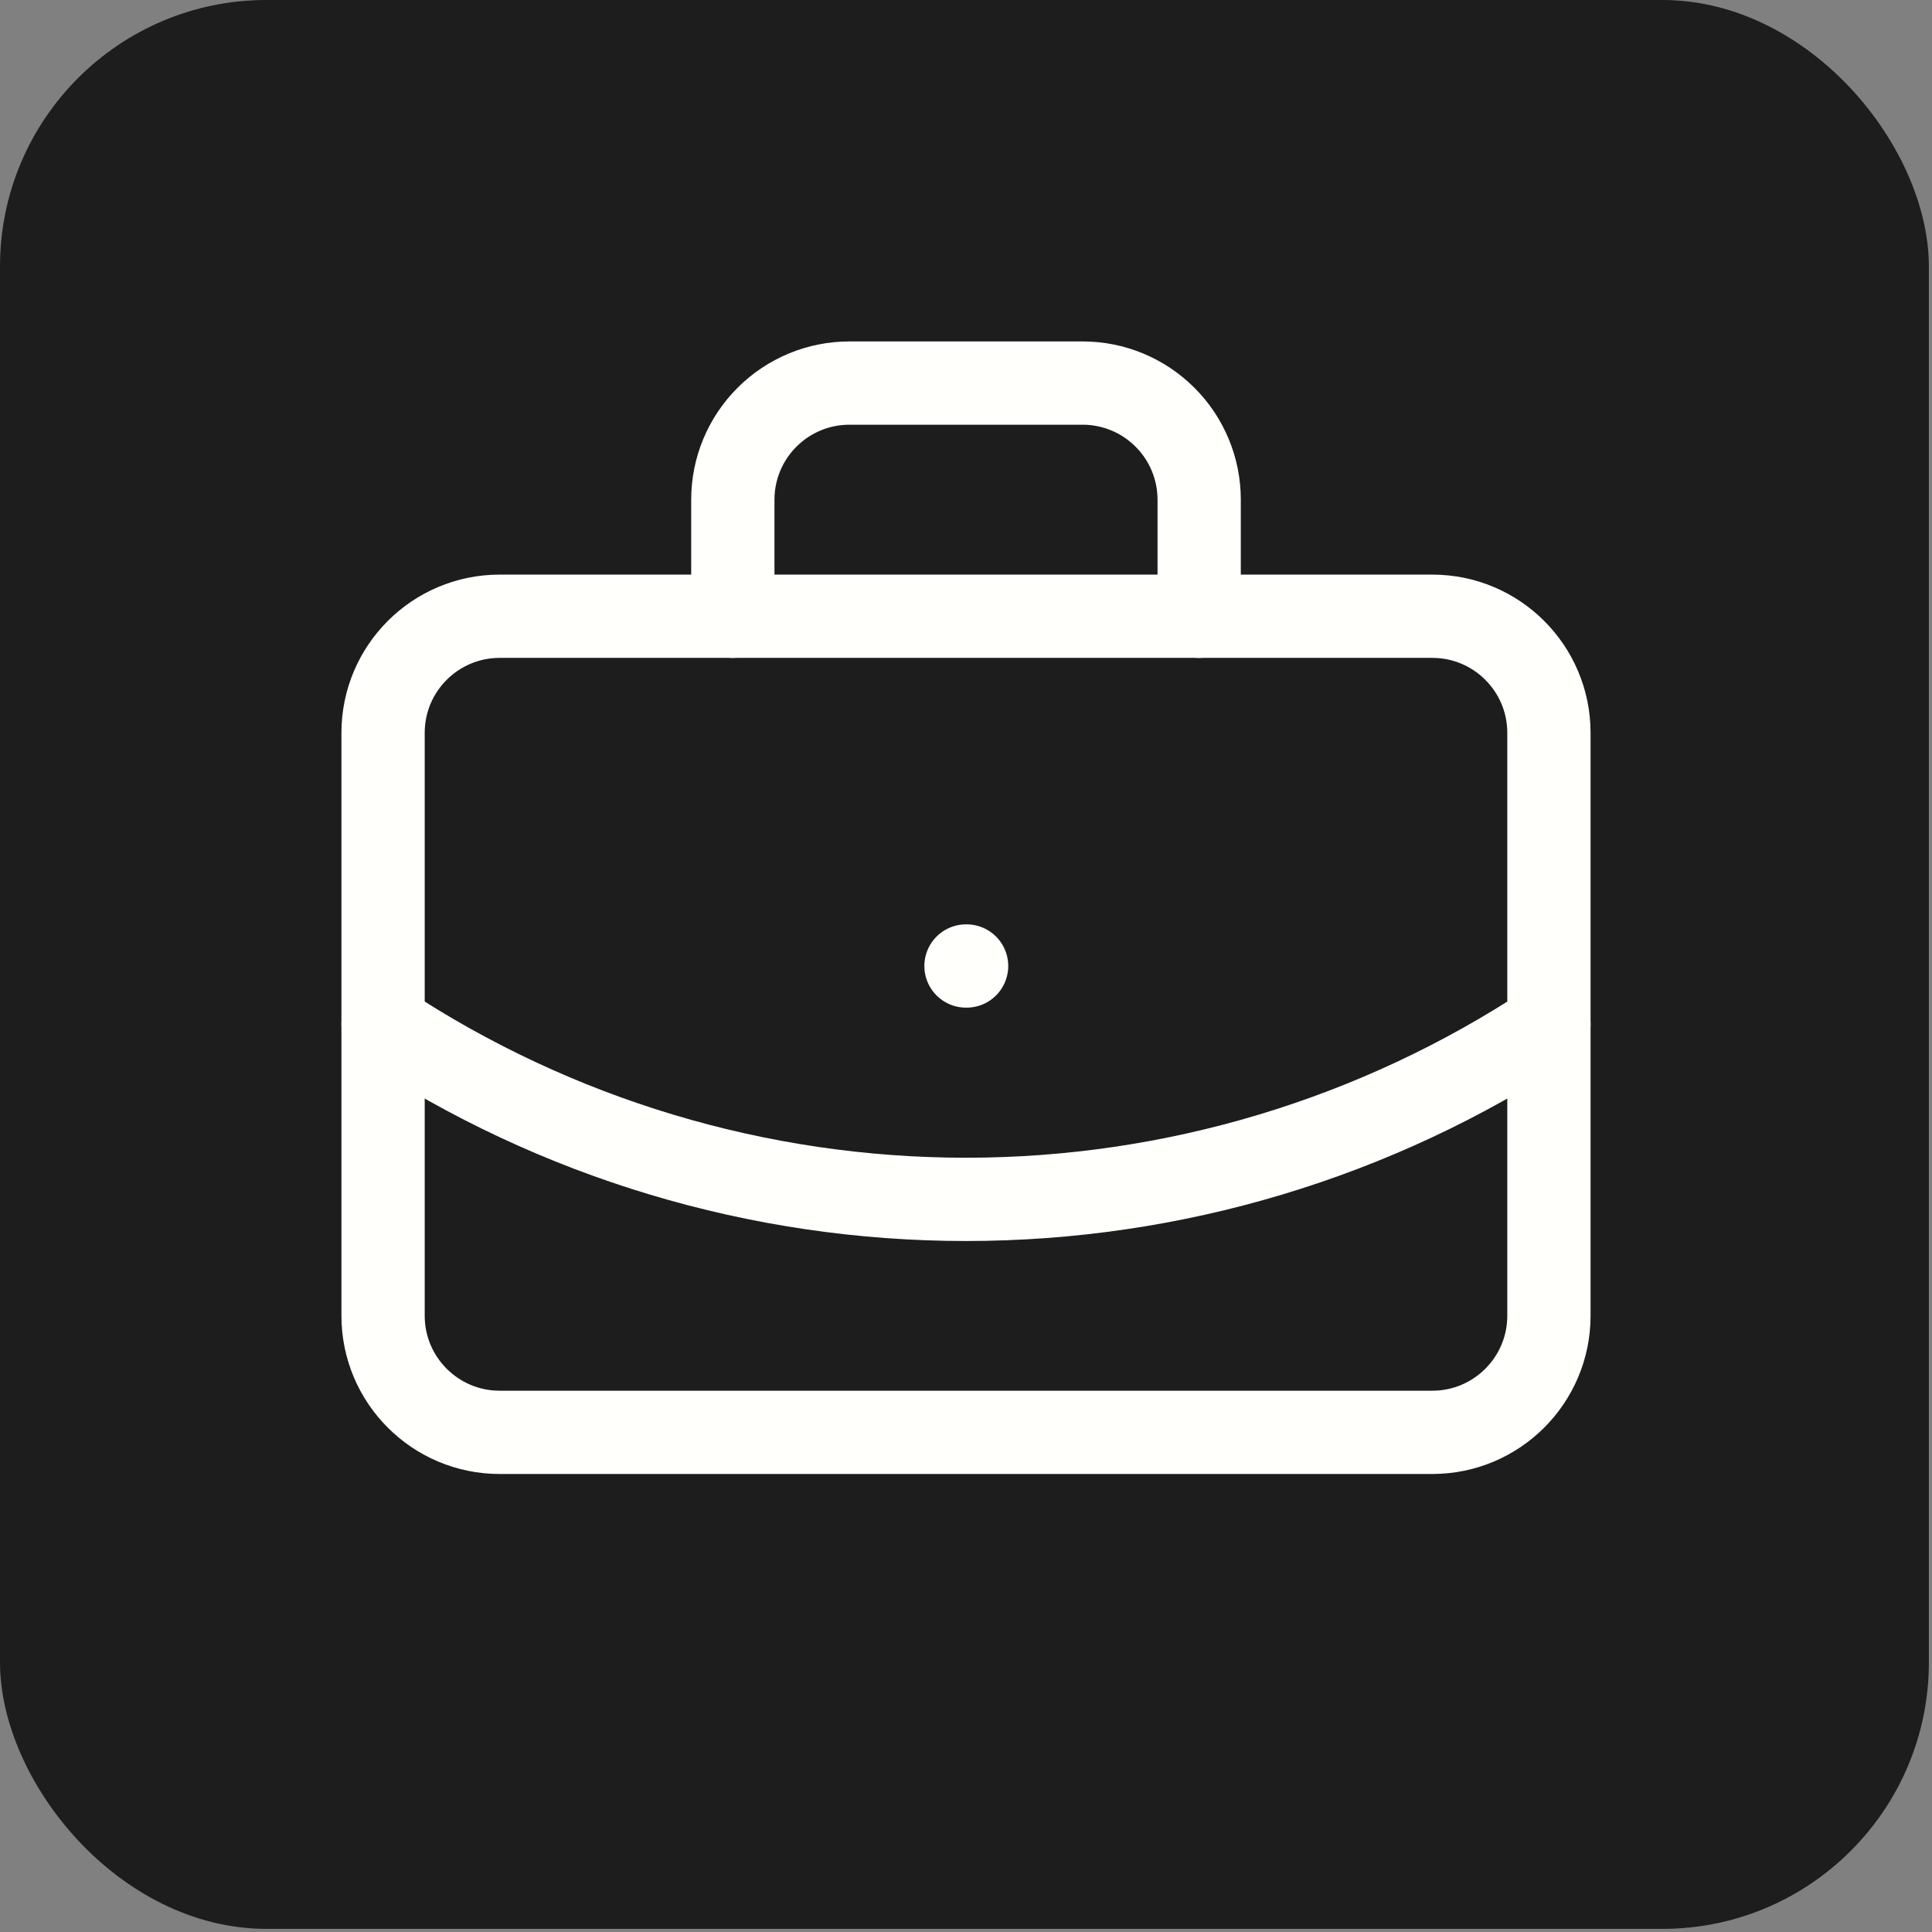<svg width="29" height="29" viewBox="0 0 29 29" fill="none" xmlns="http://www.w3.org/2000/svg">
<rect x="0" y="0" width="29" height="29" fill="#808080" stroke="none"/>
<rect width="28.953" height="28.953" rx="4" fill="#1D1D1D"/>
<path d="M14.5 14.5H14.509" stroke="#FFFFFC" stroke-width="1.25" stroke-linecap="round" stroke-linejoin="round"/>
<path d="M18 9.25V7.5C18 7.036 17.816 6.591 17.487 6.263C17.159 5.934 16.714 5.75 16.25 5.75H12.75C12.286 5.75 11.841 5.934 11.513 6.263C11.184 6.591 11 7.036 11 7.5V9.25" stroke="#FFFFFC" stroke-width="1.25" stroke-linecap="round" stroke-linejoin="round"/>
<path d="M23.25 15.375C20.654 17.089 17.611 18.003 14.5 18.003C11.389 18.003 8.346 17.089 5.75 15.375" stroke="#FFFFFC" stroke-width="1.25" stroke-linecap="round" stroke-linejoin="round"/>
<path d="M21.5 9.25H7.5C6.534 9.25 5.75 10.034 5.75 11V19.75C5.75 20.716 6.534 21.5 7.5 21.5H21.5C22.466 21.5 23.25 20.716 23.25 19.75V11C23.25 10.034 22.466 9.25 21.5 9.25Z" stroke="#FFFFFC" stroke-width="1.25" stroke-linecap="round" stroke-linejoin="round"/>
</svg>
